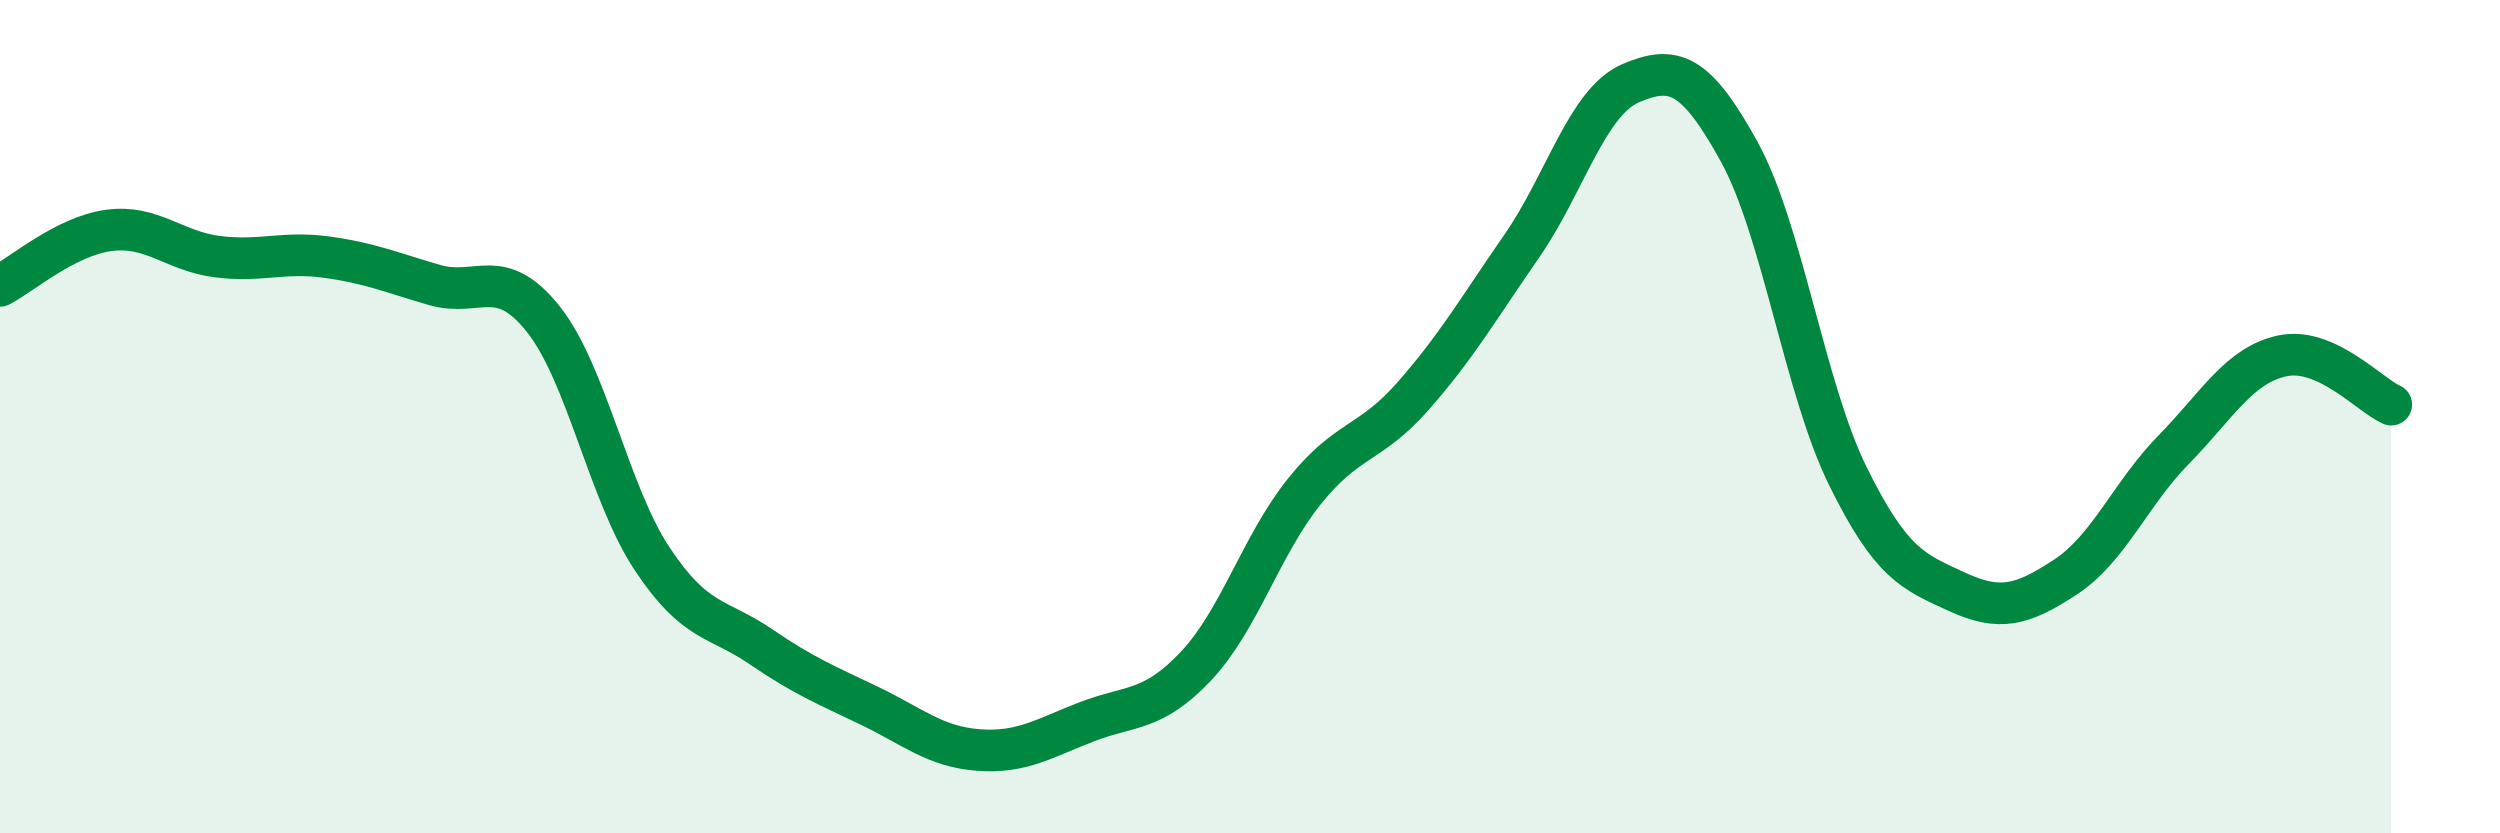 
    <svg width="60" height="20" viewBox="0 0 60 20" xmlns="http://www.w3.org/2000/svg">
      <path
        d="M 0,6.86 C 0.52,6.59 1.57,5.67 2.61,5.53 C 3.65,5.39 4.18,6.03 5.22,6.16 C 6.26,6.29 6.79,6.03 7.83,6.17 C 8.87,6.31 9.39,6.54 10.43,6.84 C 11.47,7.14 12,6.35 13.04,7.66 C 14.08,8.97 14.61,11.84 15.65,13.41 C 16.69,14.98 17.22,14.81 18.26,15.52 C 19.3,16.23 19.83,16.44 20.87,16.94 C 21.91,17.44 22.44,17.92 23.48,18 C 24.52,18.08 25.05,17.72 26.09,17.32 C 27.13,16.92 27.66,17.09 28.7,15.99 C 29.74,14.89 30.26,13.1 31.3,11.8 C 32.34,10.5 32.87,10.69 33.91,9.51 C 34.95,8.33 35.48,7.41 36.52,5.91 C 37.56,4.41 38.09,2.45 39.13,2 C 40.17,1.55 40.7,1.75 41.74,3.64 C 42.78,5.53 43.31,9.32 44.35,11.43 C 45.39,13.54 45.92,13.72 46.96,14.2 C 48,14.68 48.53,14.53 49.57,13.85 C 50.61,13.17 51.13,11.85 52.17,10.79 C 53.21,9.73 53.74,8.76 54.78,8.54 C 55.82,8.32 56.87,9.48 57.39,9.71L57.39 20L0 20Z"
        fill="#008740"
        opacity="0.1"
        stroke-linecap="round"
        stroke-linejoin="round"
      />
      <path
        d="M 0,6.86 C 0.52,6.59 1.57,5.67 2.61,5.53 C 3.65,5.39 4.18,6.03 5.22,6.16 C 6.26,6.29 6.79,6.03 7.83,6.17 C 8.87,6.31 9.39,6.54 10.43,6.84 C 11.47,7.14 12,6.35 13.04,7.66 C 14.08,8.97 14.61,11.84 15.65,13.41 C 16.69,14.98 17.22,14.81 18.26,15.52 C 19.3,16.23 19.83,16.44 20.87,16.94 C 21.91,17.44 22.44,17.92 23.48,18 C 24.52,18.08 25.05,17.72 26.09,17.32 C 27.13,16.92 27.66,17.09 28.7,15.99 C 29.74,14.89 30.26,13.1 31.3,11.8 C 32.34,10.5 32.87,10.69 33.91,9.51 C 34.95,8.33 35.48,7.41 36.52,5.91 C 37.56,4.41 38.09,2.45 39.13,2 C 40.17,1.55 40.7,1.75 41.74,3.64 C 42.78,5.53 43.31,9.32 44.35,11.43 C 45.39,13.54 45.92,13.72 46.96,14.2 C 48,14.68 48.53,14.53 49.57,13.85 C 50.61,13.17 51.13,11.85 52.17,10.79 C 53.21,9.73 53.74,8.76 54.78,8.54 C 55.82,8.32 56.87,9.48 57.39,9.71"
        stroke="#008740"
        stroke-width="1"
        fill="none"
        stroke-linecap="round"
        stroke-linejoin="round"
      />
    </svg>
  